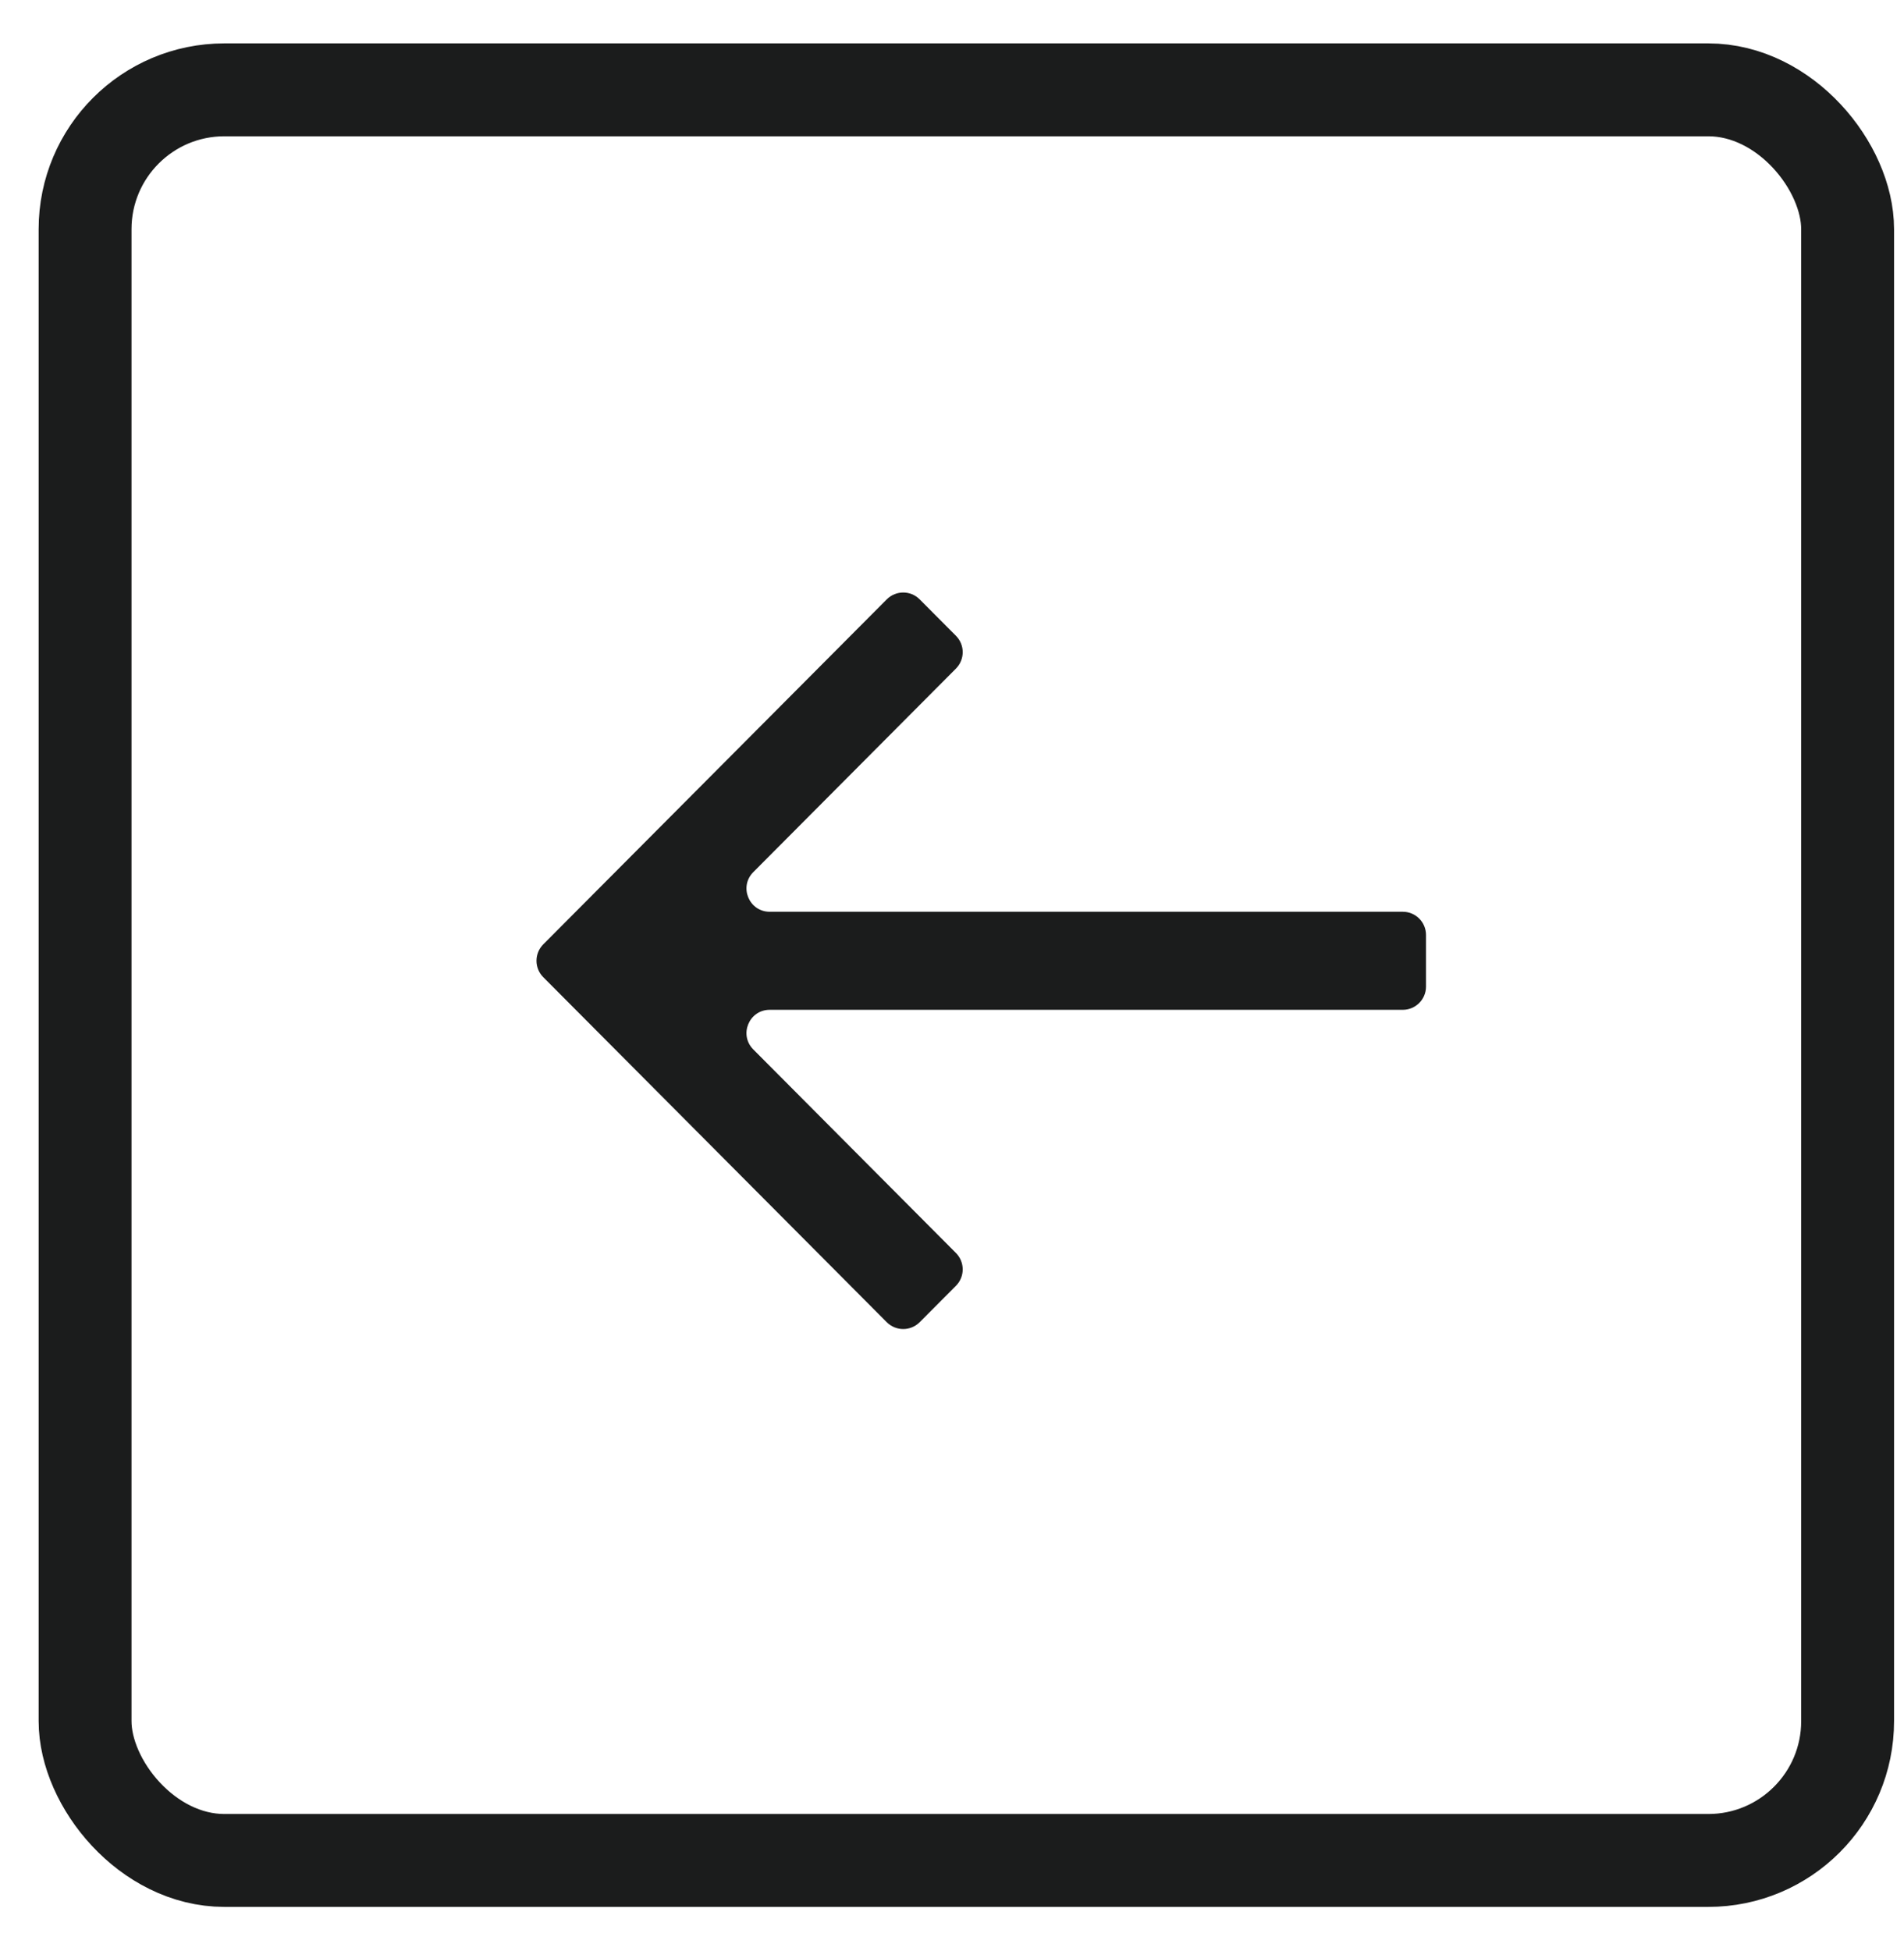 <svg width="41" height="42" viewBox="0 0 41 42" fill="none" xmlns="http://www.w3.org/2000/svg">
<rect x="1.832" y="1.934" width="37.954" height="38.117" rx="3" stroke="#1B1C1C" stroke-width="2"/>
<path d="M30.707 20.128C30.707 19.851 30.483 19.628 30.207 19.628H16.575C16.13 19.628 15.907 19.09 16.221 18.775L20.585 14.393C20.779 14.197 20.779 13.882 20.585 13.687L19.804 12.903C19.609 12.706 19.291 12.706 19.095 12.903L11.698 20.33C11.504 20.526 11.504 20.841 11.698 21.036L19.095 28.464C19.291 28.66 19.609 28.66 19.804 28.464L20.585 27.68C20.779 27.485 20.779 27.169 20.585 26.974L16.221 22.592C15.907 22.276 16.13 21.739 16.575 21.739H30.207C30.483 21.739 30.707 21.515 30.707 21.239V20.128Z" fill="#1B1C1C"/>
</svg>
